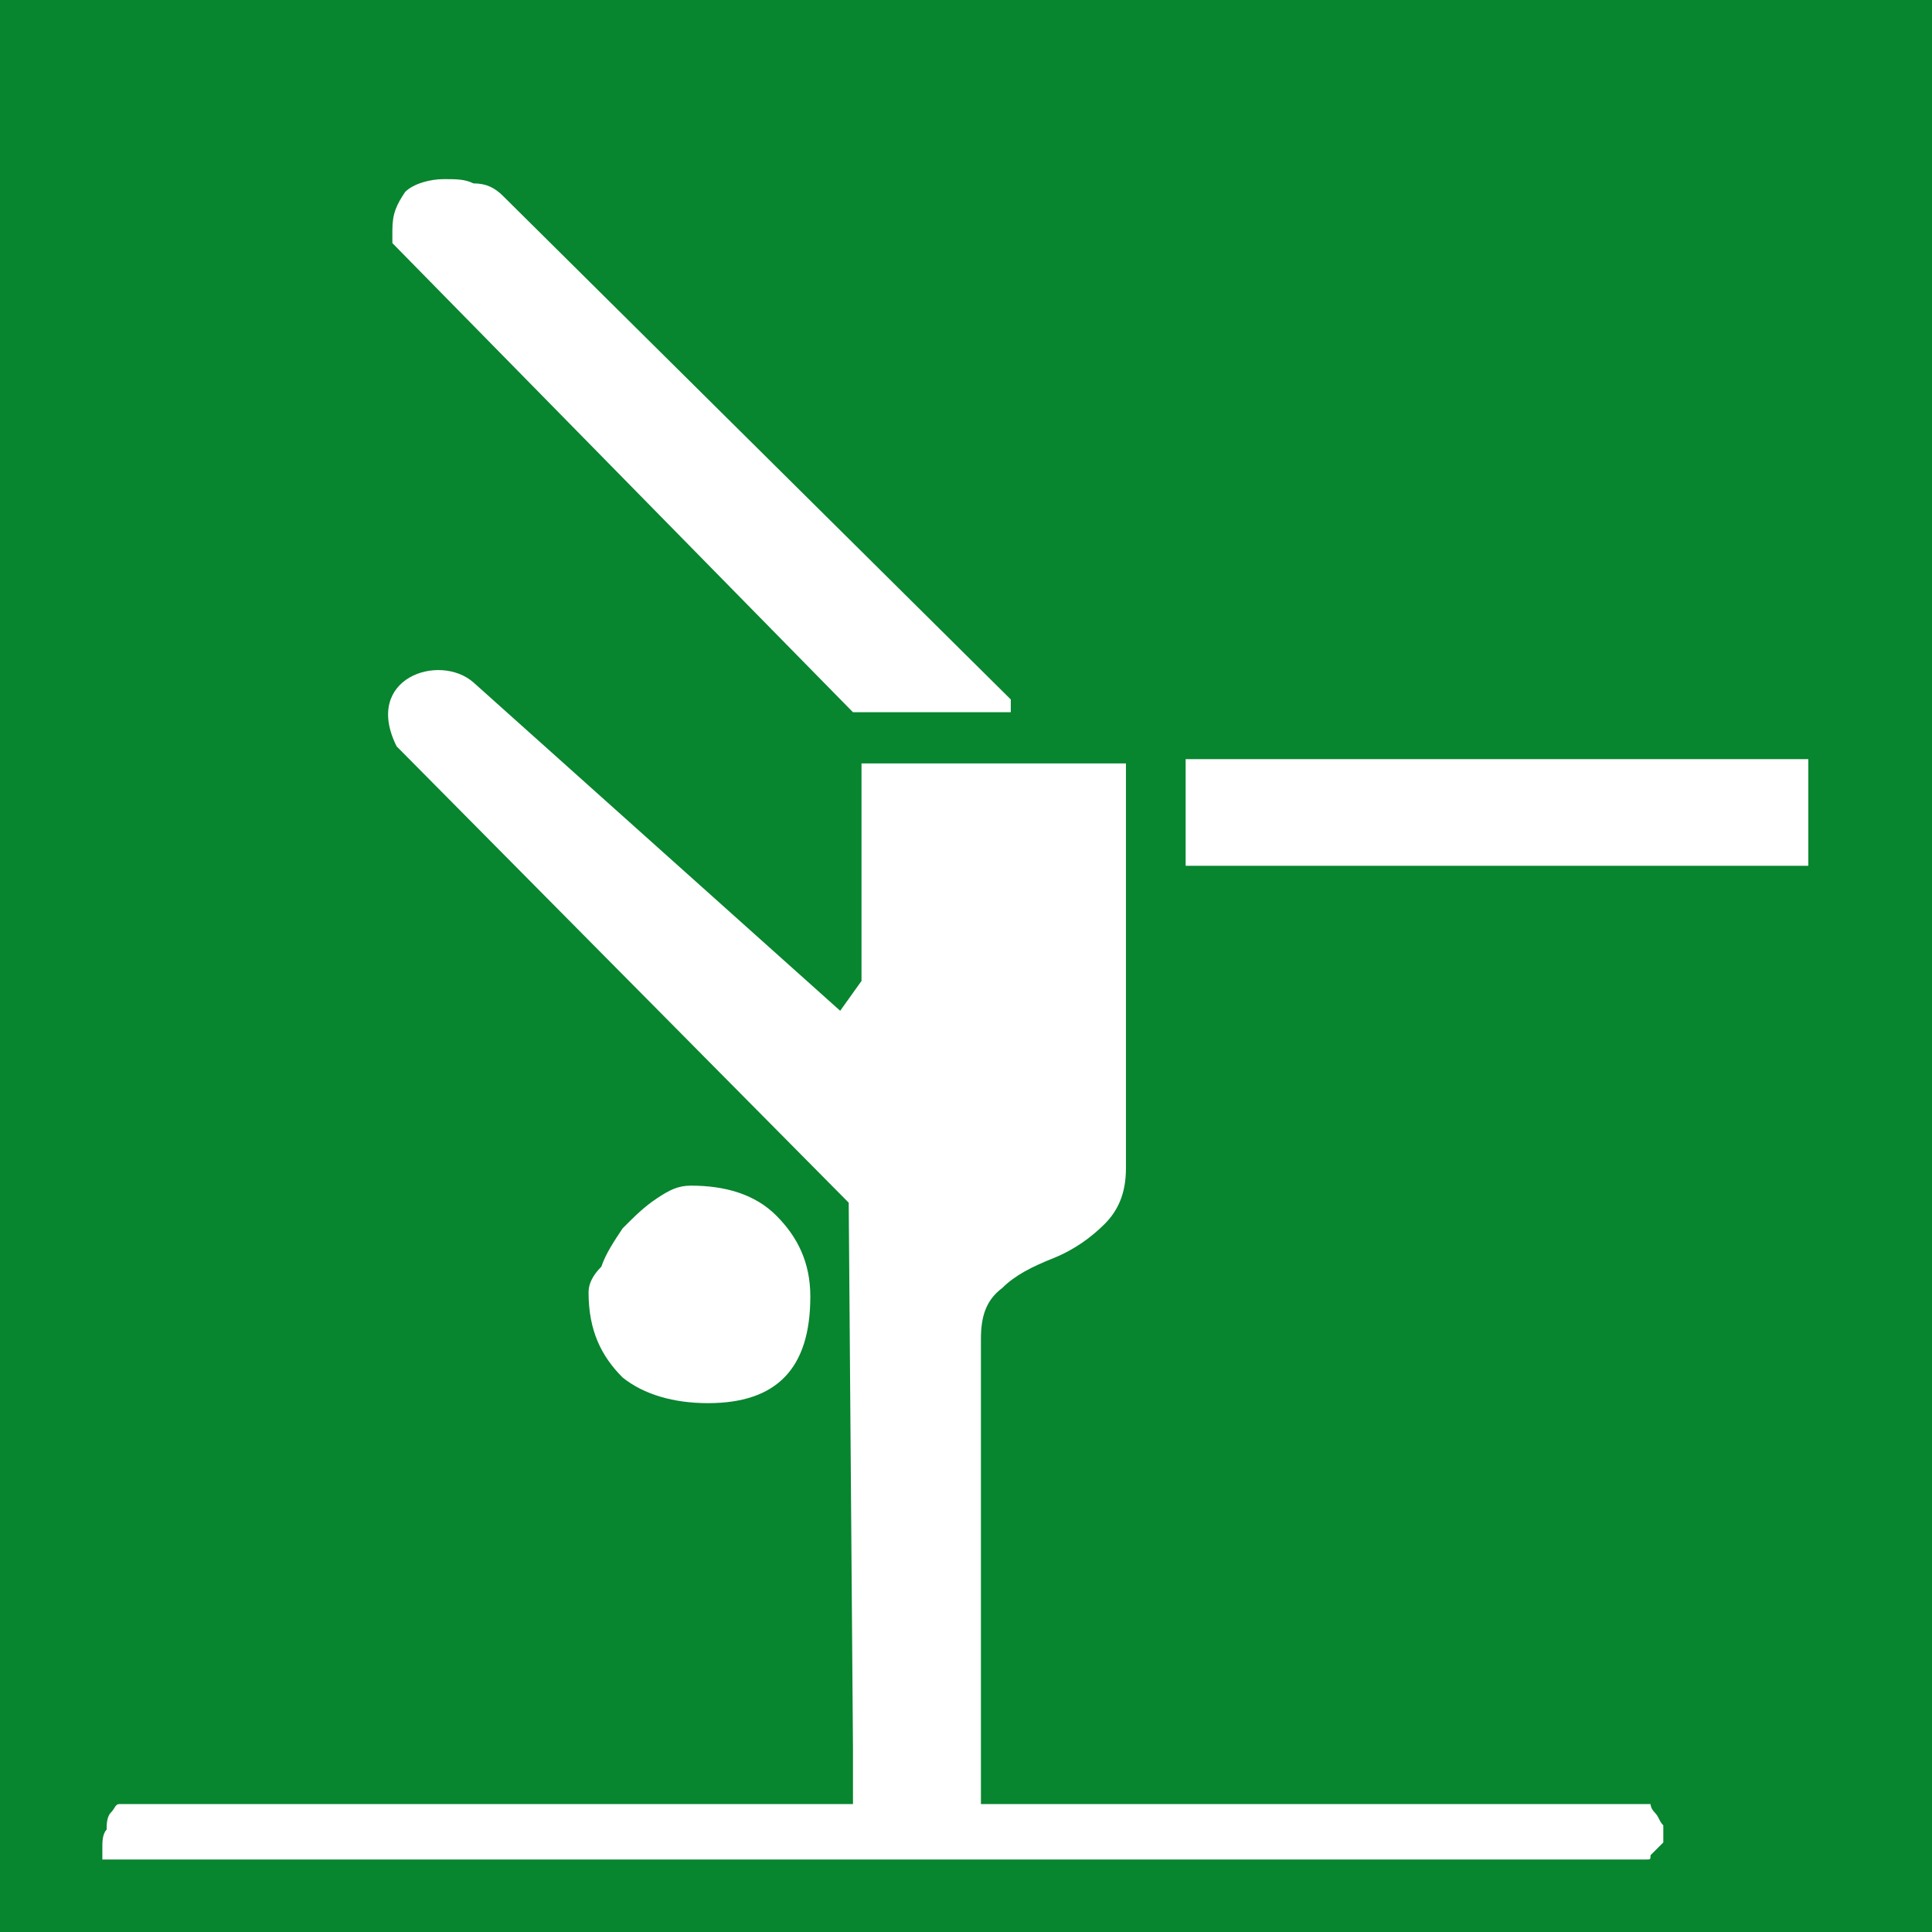 <?xml version="1.0" encoding="utf-8"?>
<!-- Generator: Adobe Illustrator 26.4.0, SVG Export Plug-In . SVG Version: 6.00 Build 0)  -->
<svg version="1.2" baseProfile="tiny" xmlns="http://www.w3.org/2000/svg" xmlns:xlink="http://www.w3.org/1999/xlink" x="0px"
	 y="0px" viewBox="0 0 45.3 45.3" overflow="visible" xml:space="preserve">
<g id="Ebene_2">
	<rect fill="#08852F" width="45.3" height="45.3"/>
</g>
<g id="Ebene_3">
	<path fill="#FFFFFF" d="M20,42.3H2.8c-0.1,0-0.1,0.1-0.2,0.2c-0.1,0.1-0.1,0.3-0.1,0.4c-0.1,0.1-0.1,0.3-0.1,0.4c0,0.1,0,0.3,0,0.3
		h36.2c0.1,0,0.1,0,0.1-0.1c0.1-0.1,0.1-0.1,0.2-0.2l0.1-0.1c0-0.1,0-0.1,0-0.1c0-0.1,0-0.1,0-0.1L39,42.8c-0.1-0.1-0.1-0.2-0.2-0.3
		c-0.1-0.1-0.1-0.2-0.1-0.2H23V31.4c0-0.5,0.1-0.9,0.5-1.2c0.3-0.3,0.7-0.5,1.2-0.7c0.5-0.2,0.9-0.5,1.2-0.8
		c0.3-0.3,0.5-0.7,0.5-1.3v-9.5h-6.2V23l-0.5,0.7L11.1,16c-0.8-0.7-2.6-0.1-1.8,1.5l10.6,10.7L20,41L20,42.3L20,42.3L20,42.3z
		 M13.8,30.3c0,0.9,0.3,1.5,0.8,2c0.5,0.4,1.2,0.6,2,0.6c1.6,0,2.4-0.8,2.4-2.5c0-0.8-0.3-1.4-0.8-1.9c-0.5-0.5-1.2-0.7-2-0.7
		c-0.3,0-0.5,0.1-0.8,0.3c-0.3,0.2-0.5,0.4-0.8,0.7c-0.2,0.3-0.4,0.6-0.5,0.9C13.9,29.9,13.8,30.1,13.8,30.3L13.8,30.3L13.8,30.3z
		 M27.8,17.8v2.5h14.6v-2.5H27.8L27.8,17.8z M9.2,5.4c0,0.1,0,0.1,0,0.2c0,0.1,0,0.1,0,0.1l10.8,11h3.7v-0.3L11.8,4.6
		c-0.2-0.2-0.4-0.3-0.7-0.3c-0.2-0.1-0.4-0.1-0.7-0.1c-0.3,0-0.7,0.1-0.9,0.3C9.3,4.8,9.2,5,9.2,5.4L9.2,5.4L9.2,5.4z"/>
</g>
</svg>
